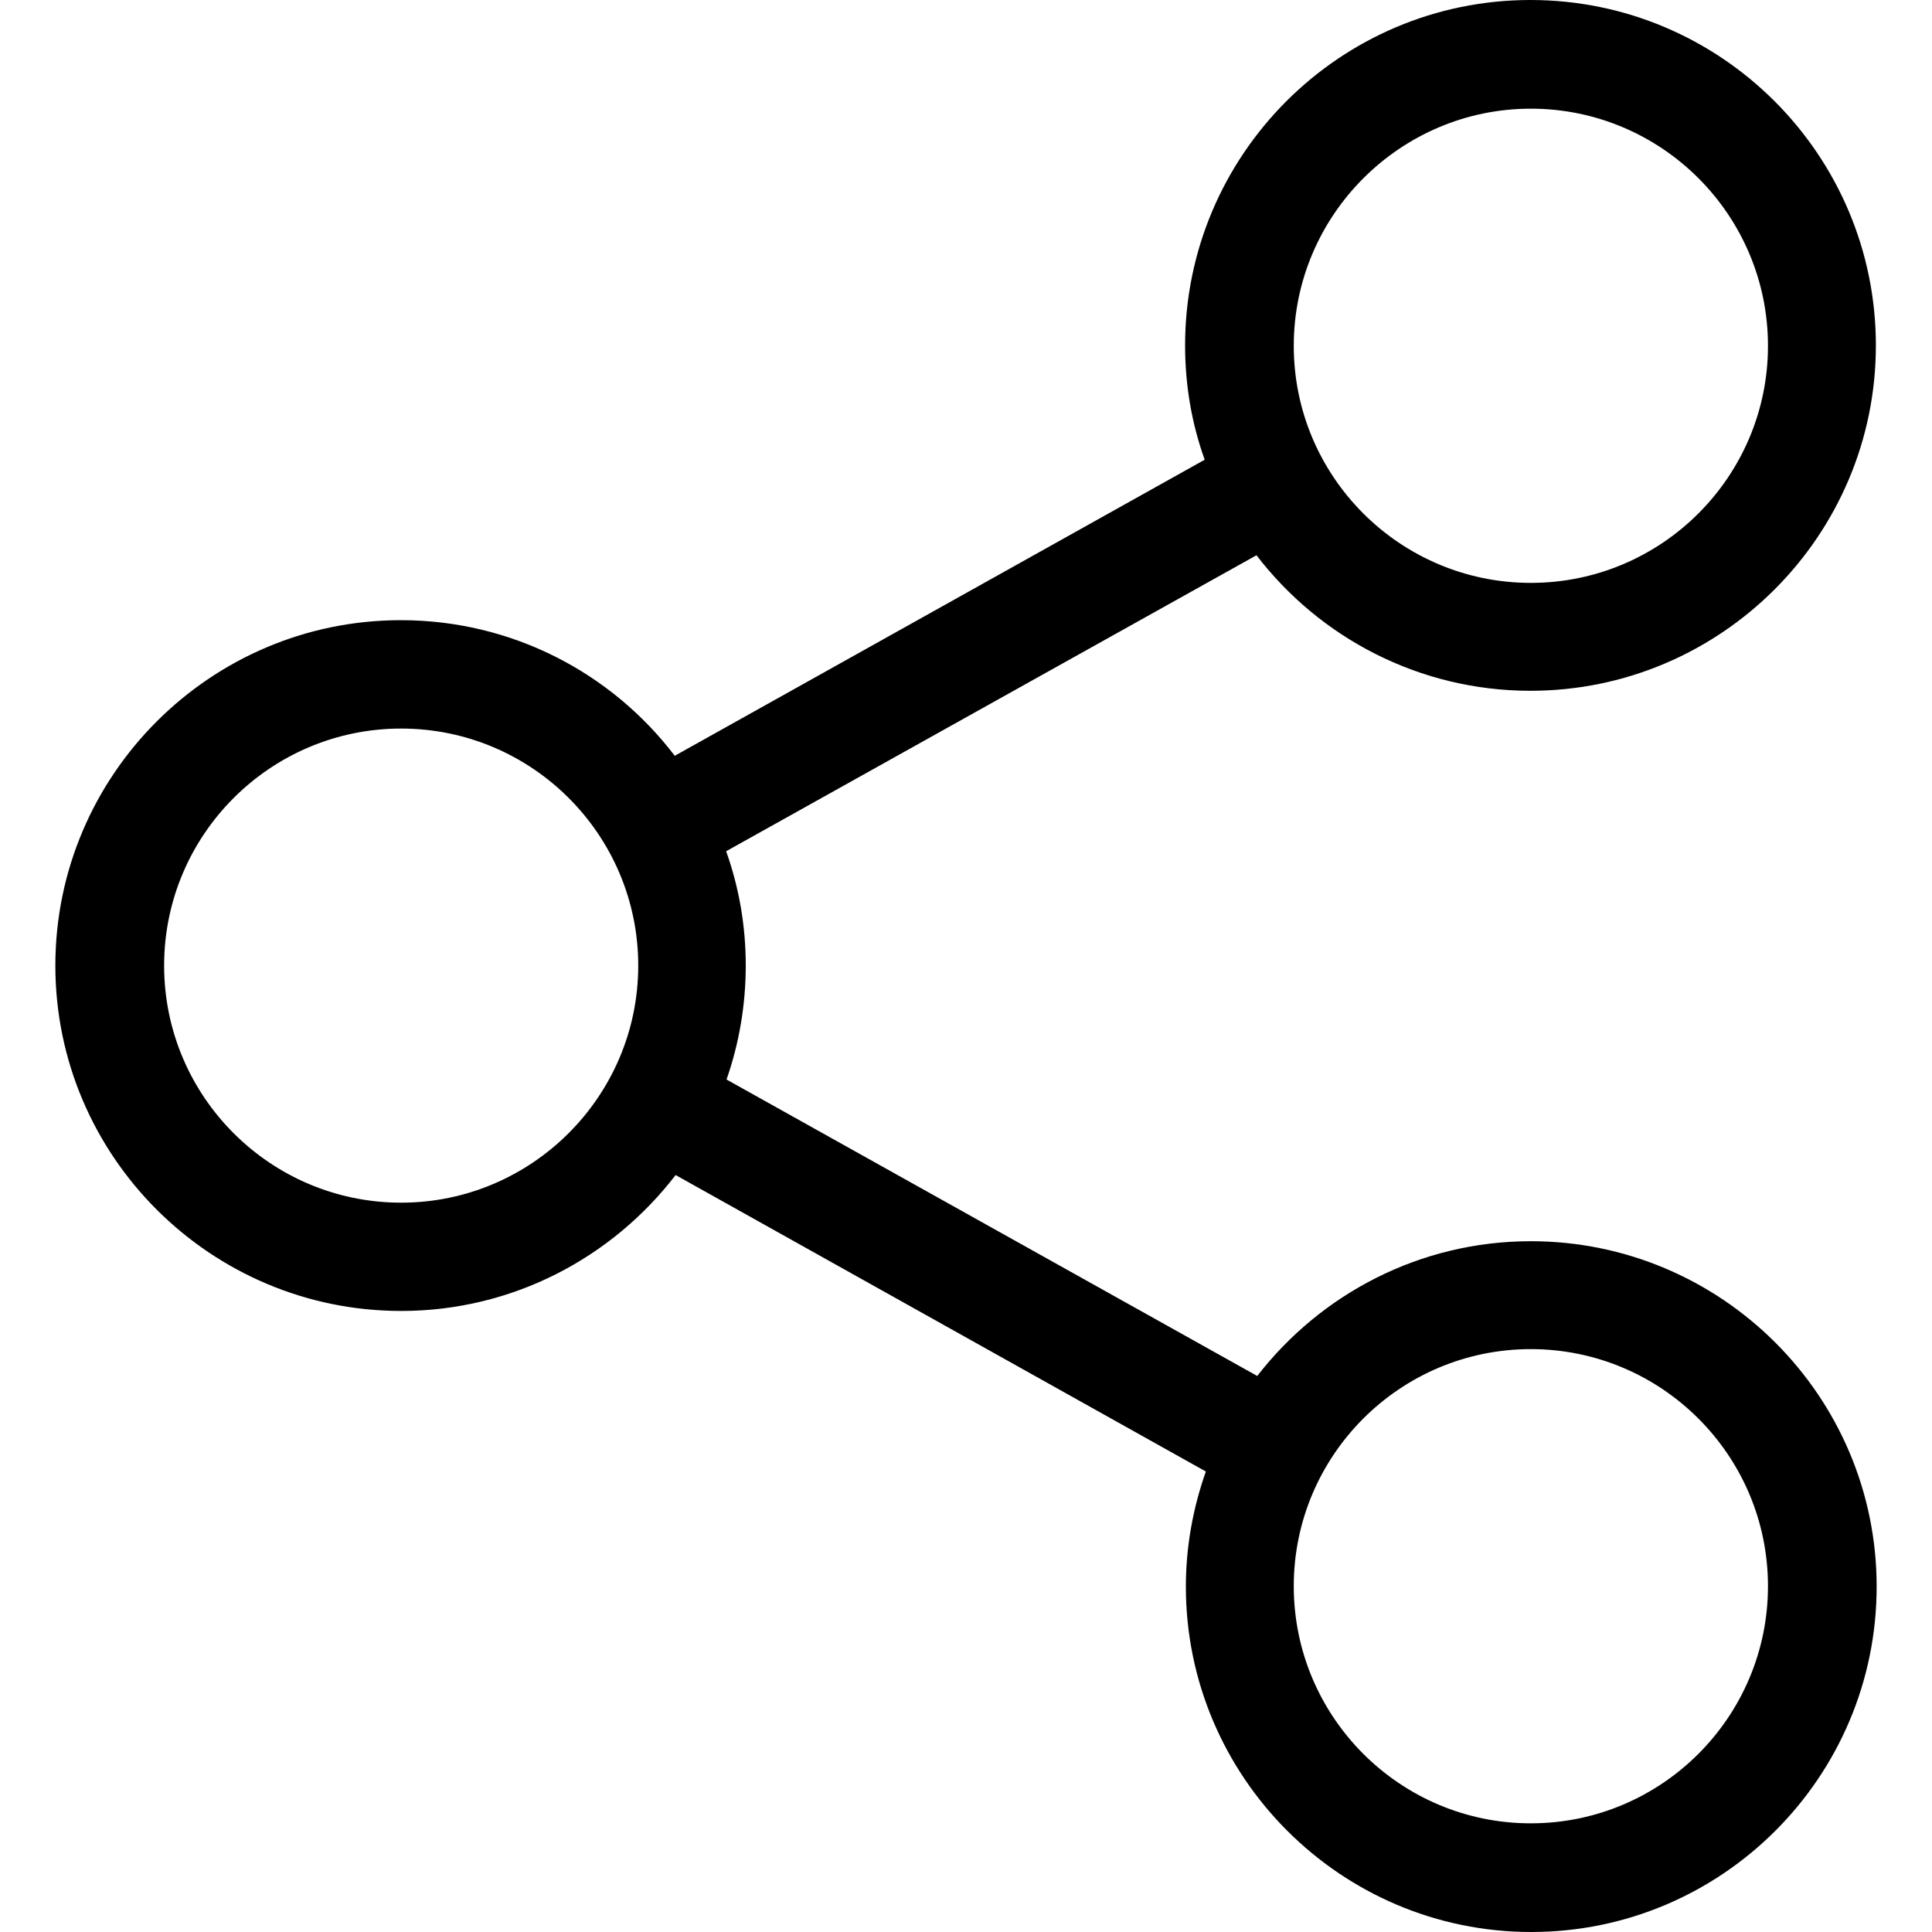 <svg width="20" height="20" viewBox="0 0 20 20" fill="none" xmlns="http://www.w3.org/2000/svg">
<g clip-path="url(#clip0_2373_404)">
<path d="M15.847 12.849C14.697 12.849 13.671 13.397 13.015 14.244L7.521 11.175C7.65 10.806 7.72 10.407 7.72 9.996C7.72 9.581 7.65 9.186 7.517 8.812L13.007 5.748C13.659 6.599 14.689 7.151 15.843 7.151C17.812 7.151 19.419 5.548 19.419 3.576C19.419 1.603 17.816 0 15.843 0C13.871 0 12.268 1.603 12.268 3.576C12.268 3.991 12.338 4.39 12.471 4.759L6.985 7.824C6.333 6.968 5.303 6.42 4.149 6.42C2.18 6.42 0.573 8.023 0.573 9.996C0.573 11.968 2.18 13.571 4.153 13.571C5.307 13.571 6.337 13.019 6.994 12.164L12.483 15.233C12.351 15.606 12.276 16.009 12.276 16.424C12.276 18.393 13.879 20 15.851 20C17.824 20 19.427 18.397 19.427 16.424C19.427 14.452 17.82 12.849 15.847 12.849ZM15.847 1.125C17.201 1.125 18.302 2.226 18.302 3.58C18.302 4.934 17.201 6.034 15.847 6.034C14.493 6.034 13.393 4.934 13.393 3.58C13.393 2.226 14.498 1.125 15.847 1.125ZM4.153 12.45C2.799 12.45 1.699 11.35 1.699 9.996C1.699 8.642 2.799 7.542 4.153 7.542C5.507 7.542 6.607 8.642 6.607 9.996C6.607 11.35 5.503 12.45 4.153 12.45ZM15.847 18.875C14.493 18.875 13.393 17.774 13.393 16.42C13.393 15.066 14.493 13.966 15.847 13.966C17.201 13.966 18.302 15.066 18.302 16.42C18.302 17.774 17.201 18.875 15.847 18.875Z" fill="black"/>
</g>
<defs>
<clipPath id="clip0_2373_404">
<rect width="20" height="20" fill="white"/>
</clipPath>
</defs>
</svg>
